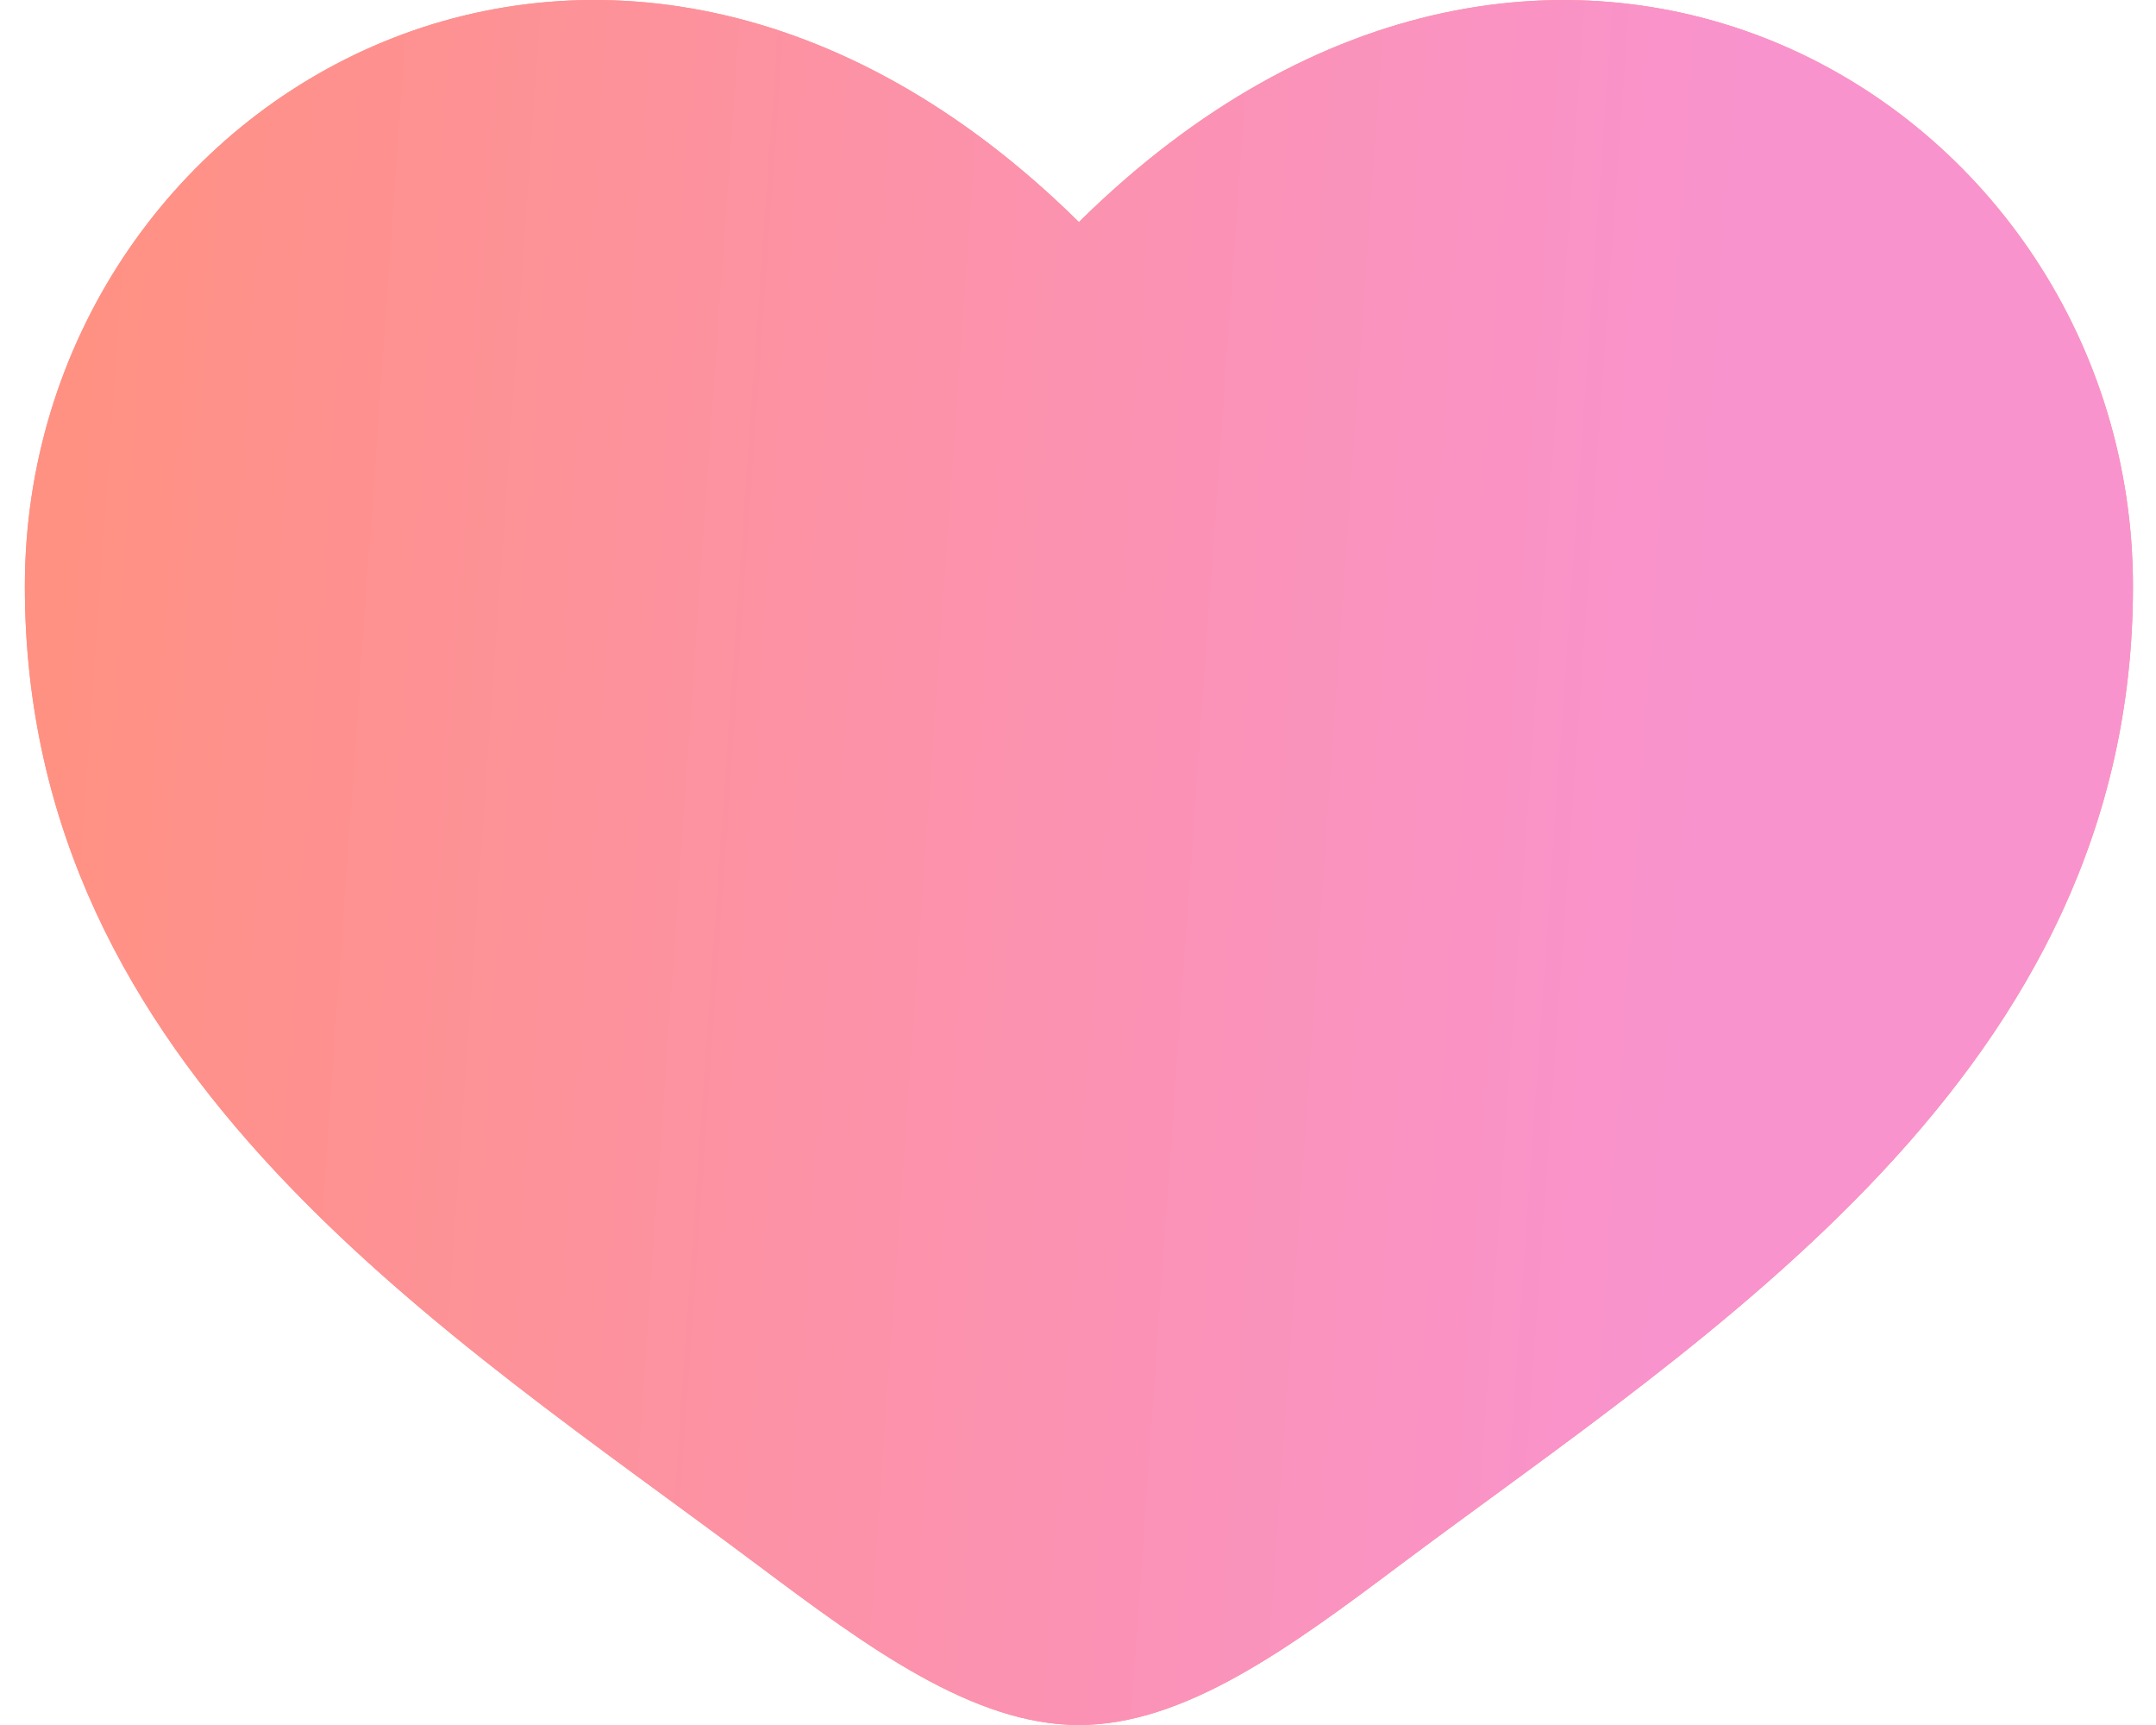 <?xml version="1.0" encoding="UTF-8"?> <svg xmlns="http://www.w3.org/2000/svg" width="45" height="36" viewBox="0 0 45 36" fill="none"><path d="M0.519 12.238C0.519 22.407 9.363 27.826 15.835 32.677C18.119 34.388 20.319 36 22.519 36C24.719 36 26.919 34.39 29.202 32.675C35.677 27.828 44.519 22.407 44.519 12.24C44.519 2.073 32.419 -5.144 22.519 4.635C12.619 -5.144 0.519 2.069 0.519 12.238Z" fill="#FF9081"></path><path d="M0.519 12.238C0.519 22.407 9.363 27.826 15.835 32.677C18.119 34.388 20.319 36 22.519 36C24.719 36 26.919 34.39 29.202 32.675C35.677 27.828 44.519 22.407 44.519 12.24C44.519 2.073 32.419 -5.144 22.519 4.635C12.619 -5.144 0.519 2.069 0.519 12.238Z" fill="url(#paint0_linear_407_905)"></path><defs><linearGradient id="paint0_linear_407_905" x1="0.519" y1="18" x2="41.325" y2="20.873" gradientUnits="userSpaceOnUse"><stop stop-color="#FF9182"></stop><stop offset="0.848" stop-color="#F993CD"></stop></linearGradient></defs></svg> 